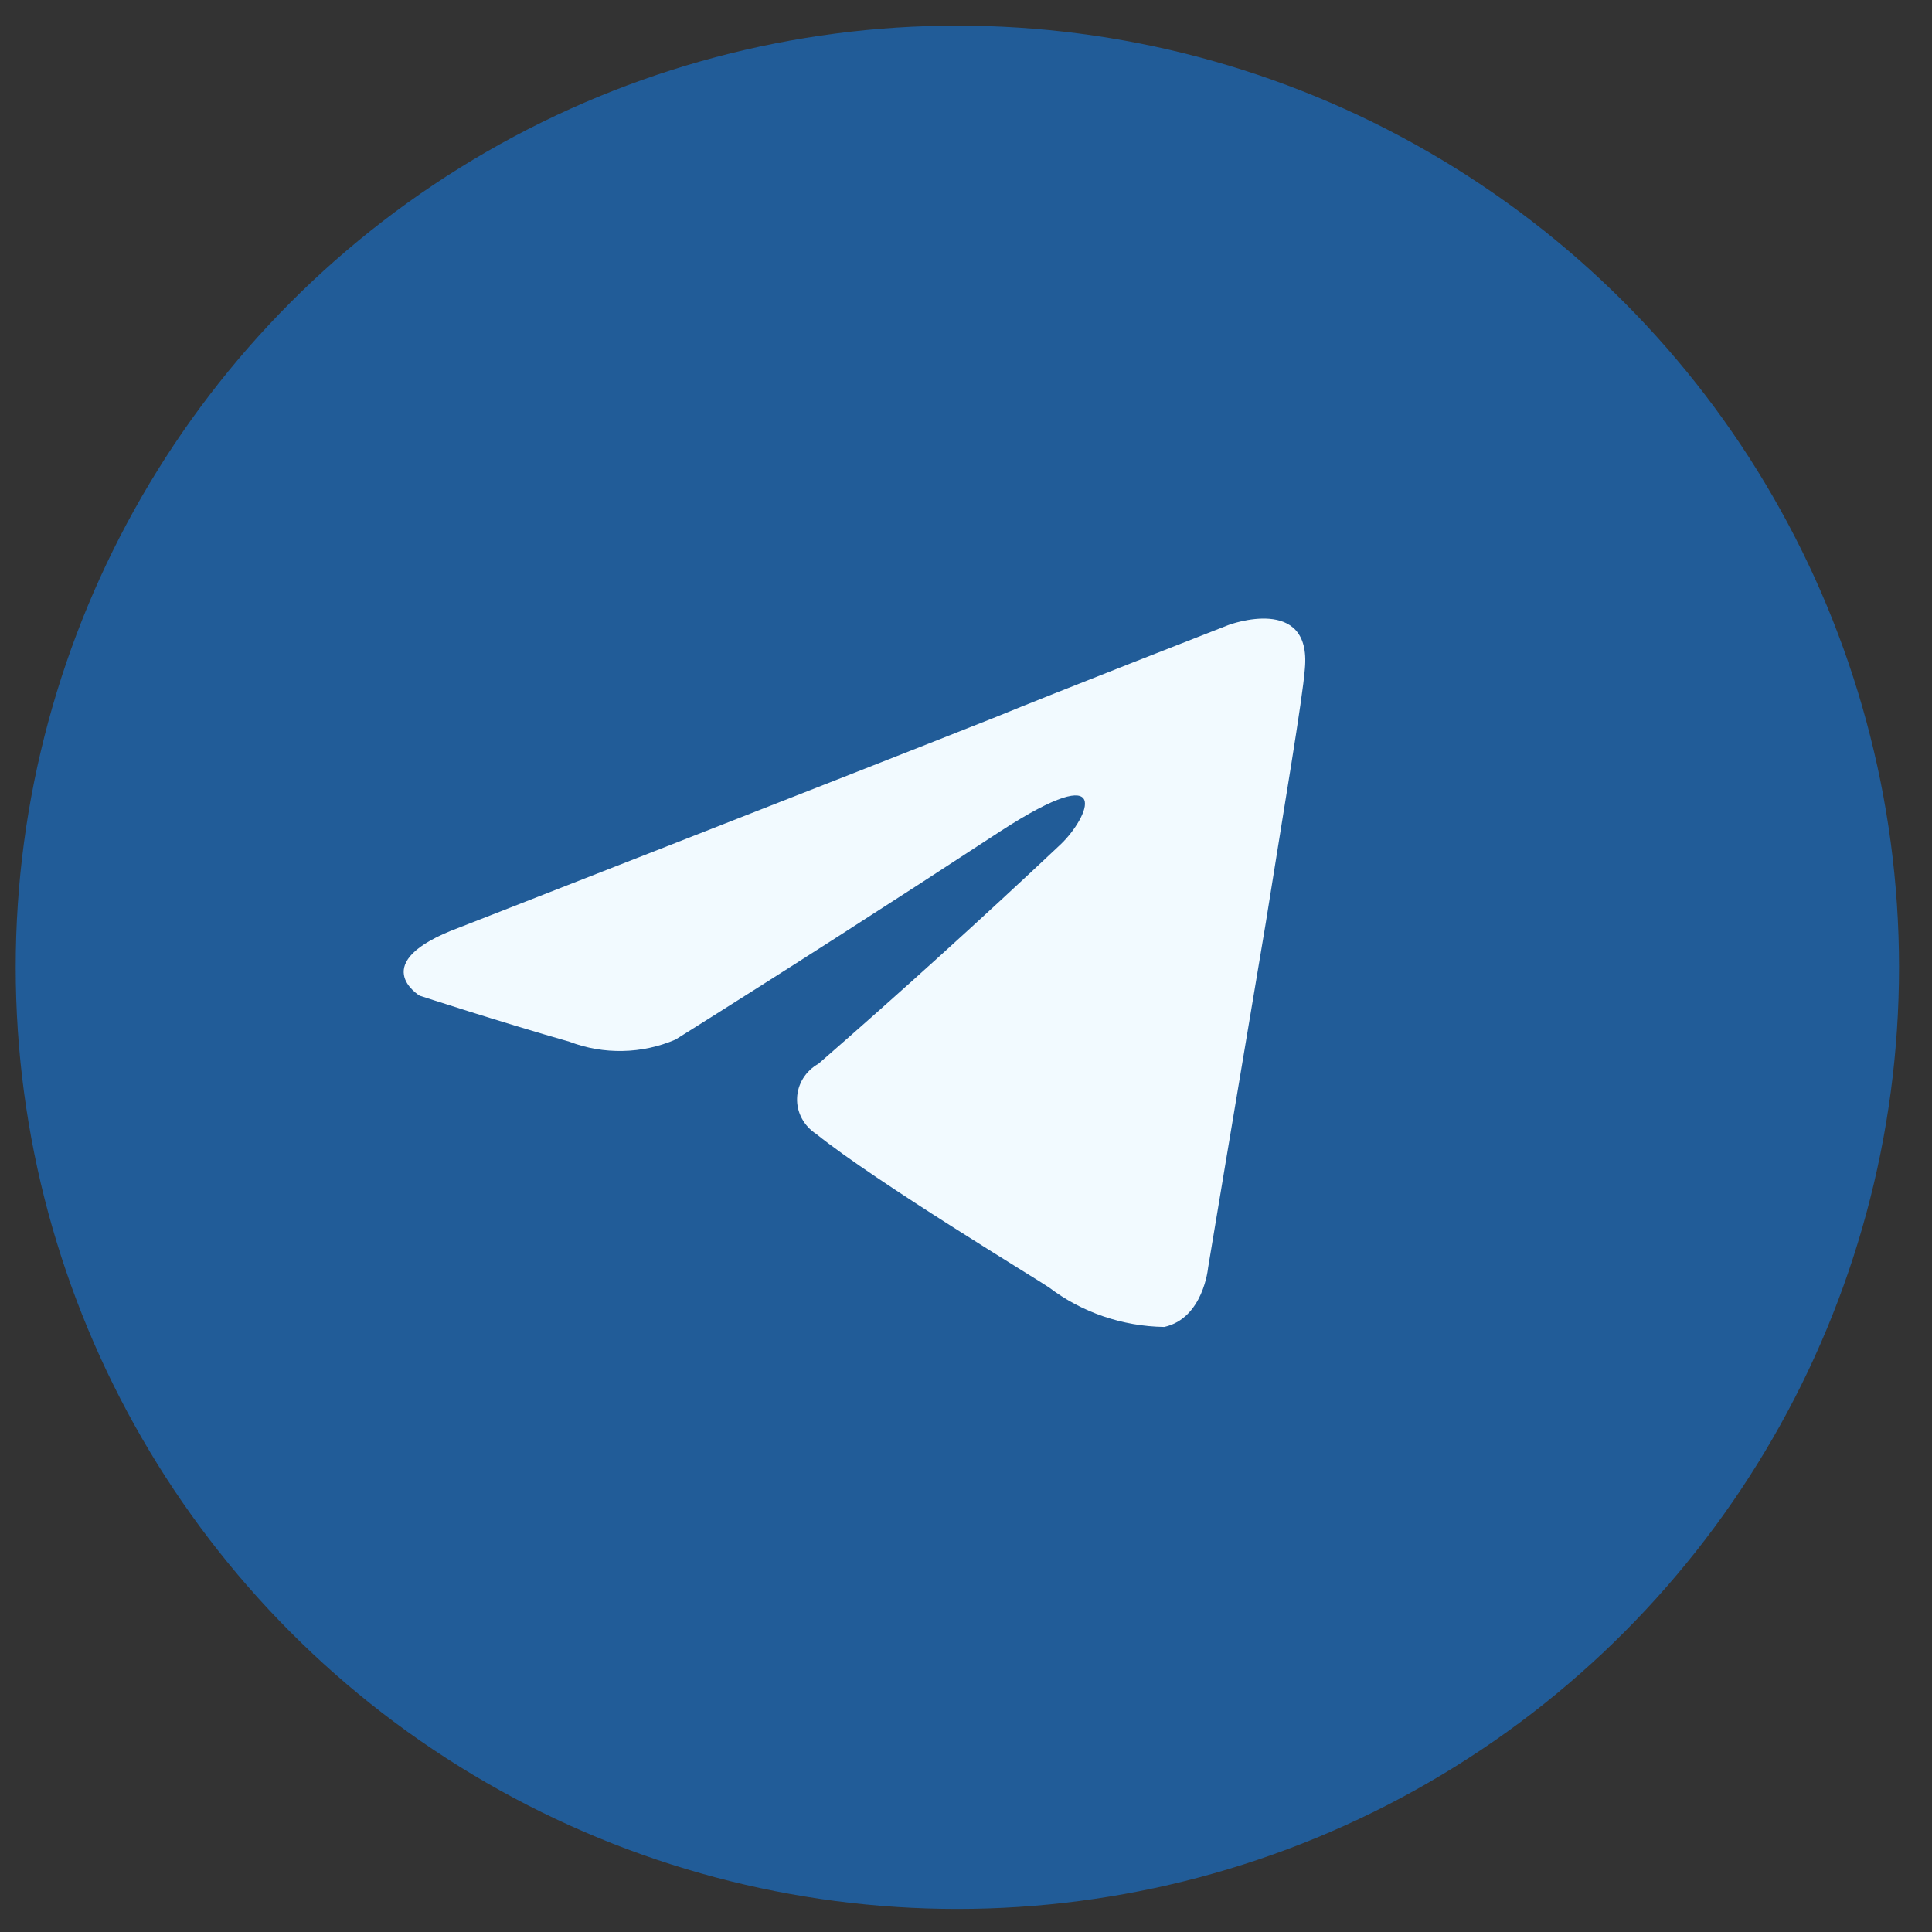 <?xml version="1.0" encoding="UTF-8"?> <svg xmlns="http://www.w3.org/2000/svg" width="30" height="30" viewBox="0 0 30 30" fill="none"><rect x="0" y="0" width="30" height="30" fill="#333333" stroke="none"/><circle cx="14.866" cy="15.02" r="14.622" fill="#215C98"></circle><path d="M16.471 13.11C16.9 12.701 17.327 11.747 15.538 12.905C13.866 14 12.184 15.079 10.49 16.142C10.232 16.253 9.953 16.314 9.67 16.319C9.388 16.325 9.106 16.277 8.843 16.176C7.77 15.87 6.517 15.461 6.517 15.461C6.517 15.461 5.661 14.95 7.126 14.405C7.126 14.405 13.318 11.986 15.466 11.133C16.289 10.793 19.081 9.703 19.081 9.703C19.081 9.703 20.369 9.225 20.262 10.384C20.226 10.861 19.94 12.531 19.654 14.336C19.224 16.892 18.759 19.686 18.759 19.686C18.759 19.686 18.687 20.469 18.079 20.605C17.428 20.595 16.799 20.379 16.29 19.992C16.147 19.89 13.605 18.357 12.674 17.608C12.58 17.547 12.503 17.464 12.451 17.367C12.399 17.27 12.373 17.162 12.377 17.053C12.38 16.944 12.413 16.838 12.471 16.744C12.529 16.65 12.612 16.572 12.71 16.517C13.987 15.405 15.241 14.269 16.471 13.11Z" fill="#F2FAFF"></path></svg> 